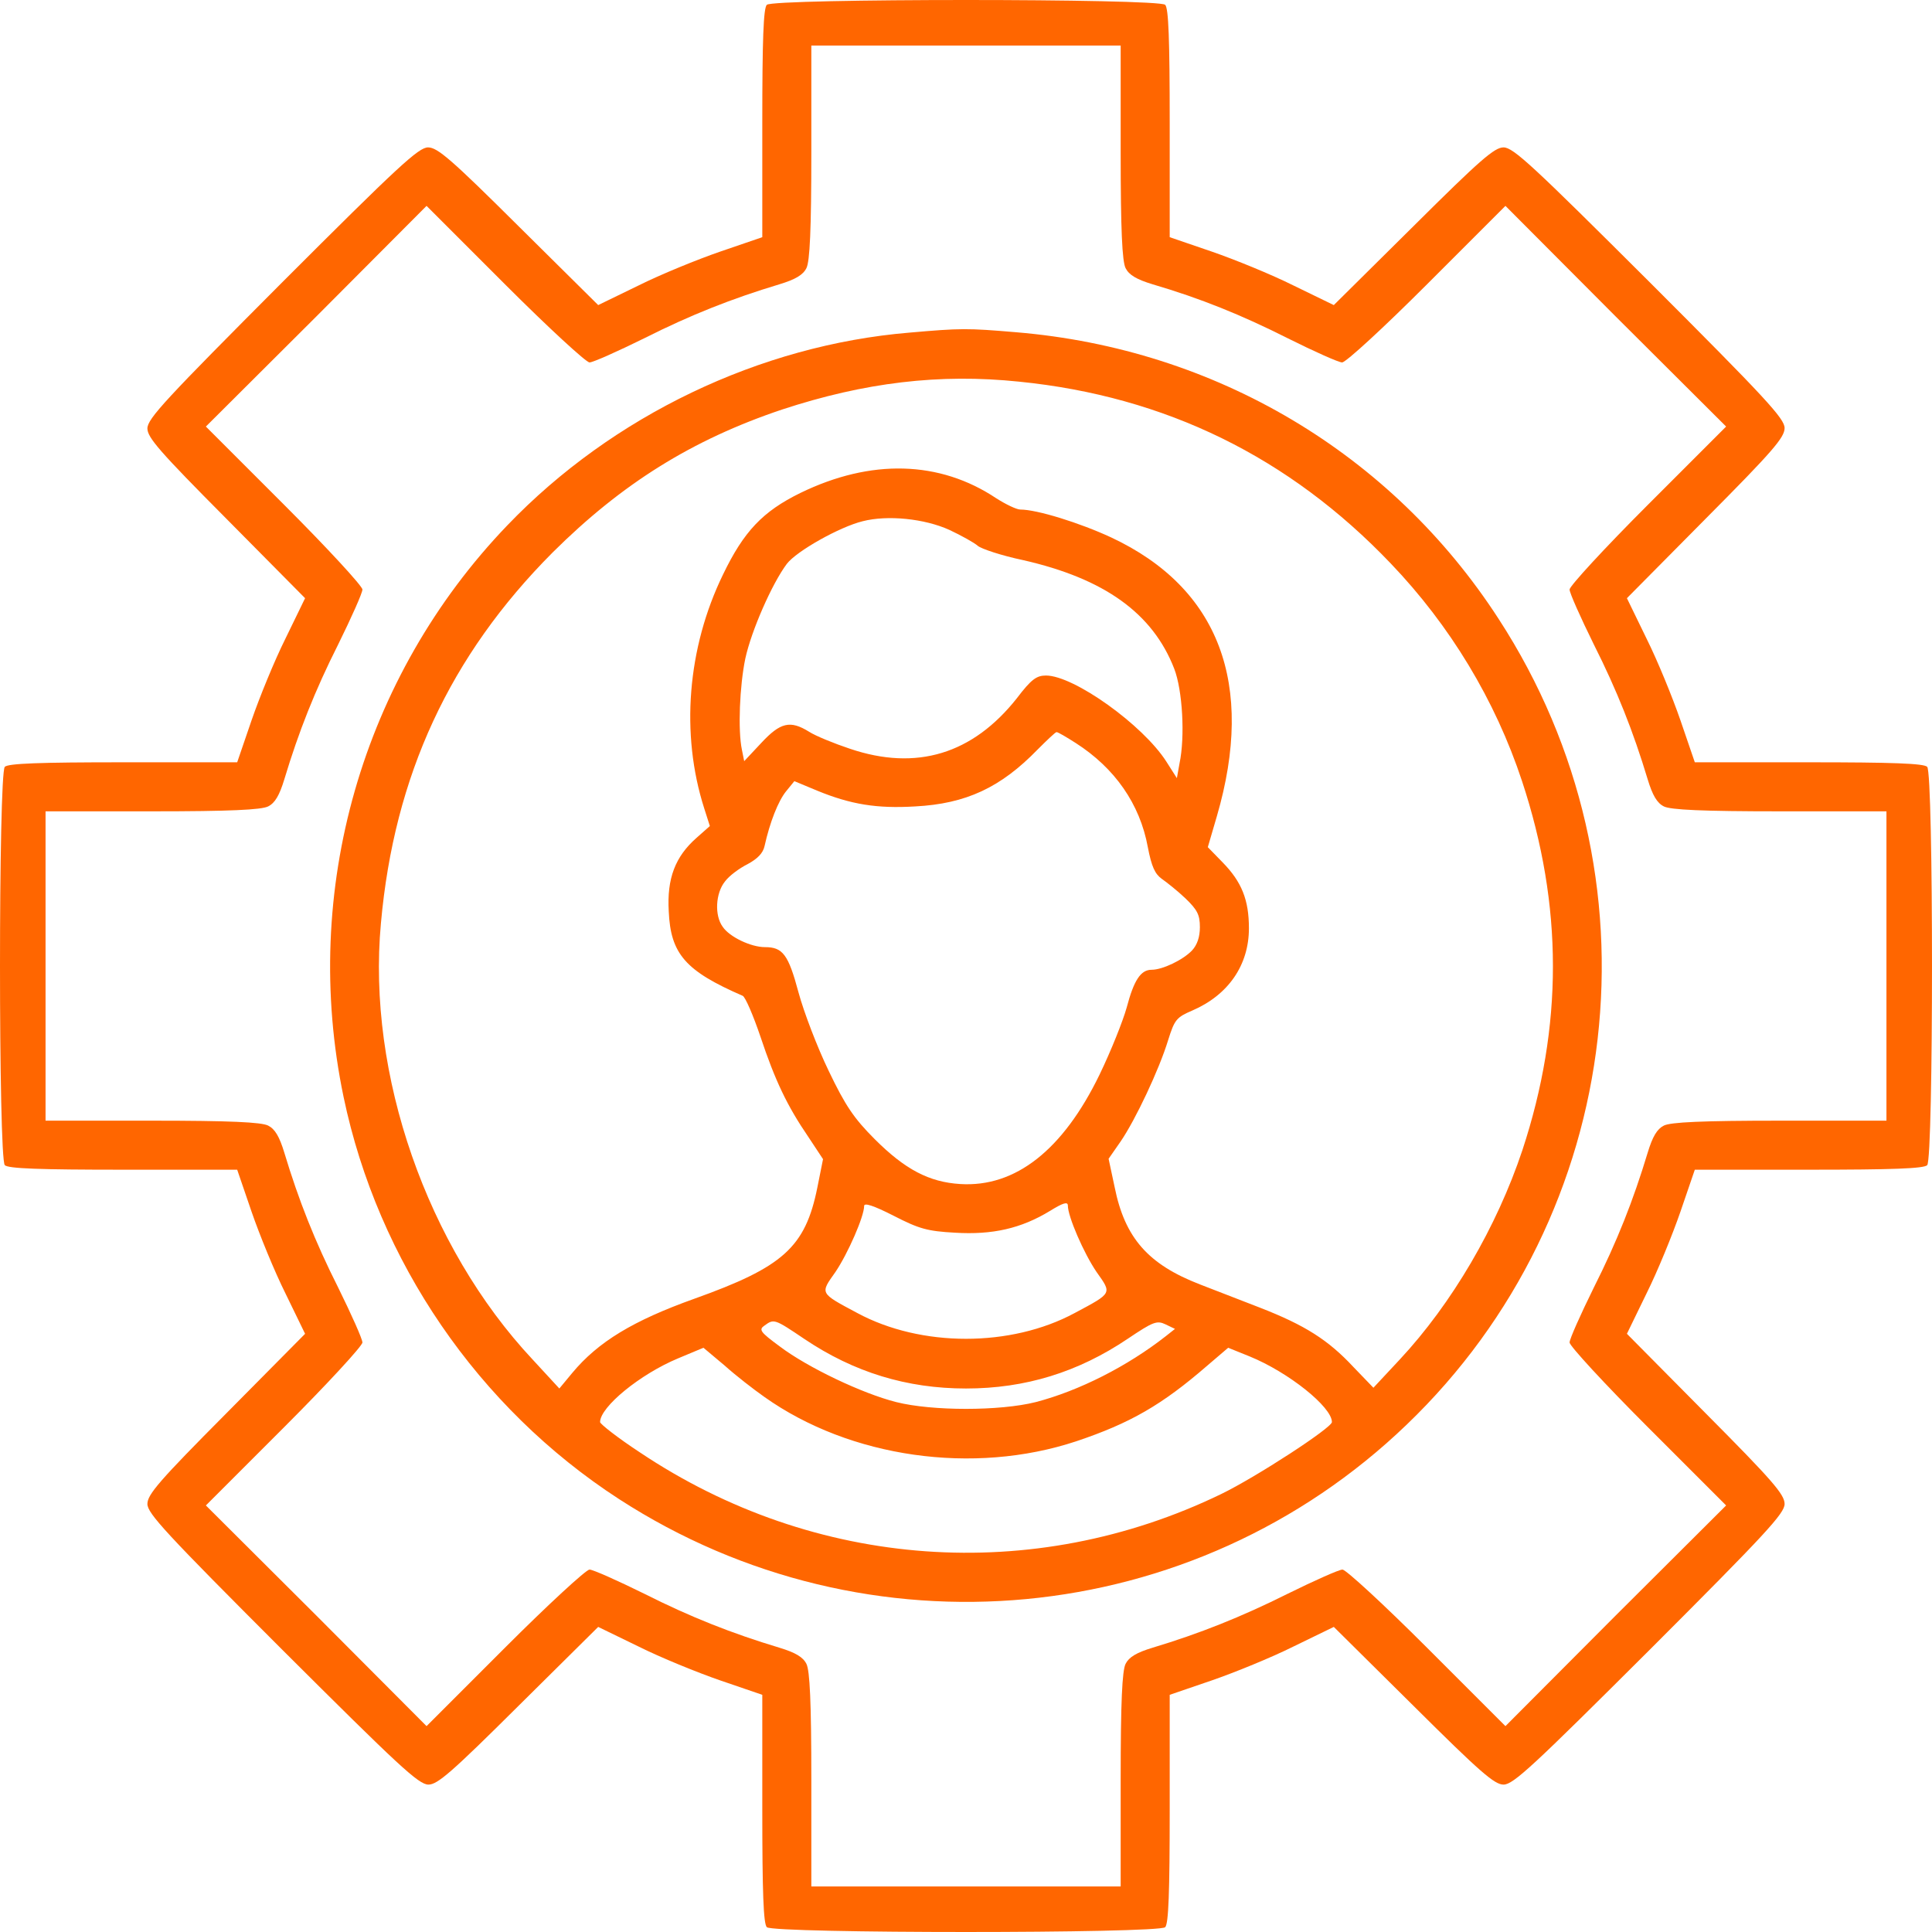 <?xml version="1.0" encoding="UTF-8"?> <svg xmlns="http://www.w3.org/2000/svg" width="512" height="512" viewBox="0 0 512 512" fill="none"> <path d="M203.215 1.275C202.316 2.174 202.016 10.472 202.016 32.665V62.857L190.919 66.656C184.821 68.755 175.024 72.754 169.225 75.653L158.529 80.851L137.435 59.957C119.64 42.263 115.941 39.063 113.442 39.063C110.942 39.063 105.644 43.962 74.753 74.853C44.062 105.644 39.064 110.943 39.064 113.542C39.064 115.941 42.263 119.64 59.957 137.435L80.851 158.529L75.653 169.225C72.754 175.024 68.755 184.821 66.656 190.919L62.857 202.016H32.665C10.472 202.016 2.174 202.316 1.275 203.215C-0.425 204.915 -0.425 307.085 1.275 308.785C2.174 309.684 10.472 309.984 32.665 309.984H62.857L66.656 321.081C68.755 327.179 72.754 336.976 75.653 342.775L80.851 353.471L59.957 374.565C42.263 392.36 39.064 396.059 39.064 398.558C39.064 401.058 43.962 406.356 74.853 437.247C105.644 467.938 110.942 472.936 113.542 472.936C115.941 472.936 119.64 469.737 137.435 452.043L158.529 431.149L169.225 436.347C175.024 439.246 184.821 443.245 190.919 445.345L202.016 449.143V479.335C202.016 501.528 202.316 509.826 203.215 510.725C204.915 512.425 307.085 512.425 308.785 510.725C309.684 509.826 309.984 501.528 309.984 479.335V449.143L321.081 445.345C327.179 443.245 336.976 439.246 342.775 436.347L353.471 431.149L374.565 452.043C392.36 469.737 396.059 472.936 398.458 472.936C401.057 472.936 406.356 467.938 437.147 437.247C468.038 406.356 472.936 401.058 472.936 398.558C472.936 396.059 469.737 392.36 452.043 374.565L431.149 353.471L436.347 342.775C439.246 336.976 443.245 327.179 445.345 321.081L449.143 309.984H479.335C501.528 309.984 509.826 309.684 510.725 308.785C512.425 307.085 512.425 204.915 510.725 203.215C509.826 202.316 501.528 202.016 479.335 202.016H449.143L445.345 190.919C443.245 184.821 439.246 175.024 436.347 169.225L431.149 158.529L452.043 137.435C469.737 119.64 472.936 115.941 472.936 113.442C472.936 110.943 468.038 105.644 437.147 74.753C406.356 44.062 401.057 39.063 398.458 39.063C396.059 39.063 392.36 42.263 374.565 59.957L353.471 80.851L342.775 75.653C336.976 72.754 327.179 68.755 321.081 66.656L309.984 62.857V32.665C309.984 10.472 309.684 2.174 308.785 1.275C307.085 -0.425 204.915 -0.425 203.215 1.275ZM296.988 40.263C296.988 60.957 297.388 69.255 298.288 71.054C299.187 72.854 301.187 74.053 305.486 75.353C318.082 79.052 328.979 83.451 341.275 89.649C348.273 93.148 354.771 96.047 355.671 96.047C356.671 96.047 366.768 86.75 378.164 75.353L398.958 54.559L428.15 83.85L457.441 113.042L436.647 133.836C425.25 145.232 415.953 155.329 415.953 156.229C415.953 157.129 418.852 163.627 422.351 170.725C428.549 183.021 432.848 193.918 436.647 206.514C437.947 210.813 439.146 212.813 440.946 213.712C442.745 214.612 451.043 215.012 471.737 215.012H499.929V256V296.988H471.737C451.043 296.988 442.745 297.388 440.946 298.288C439.146 299.187 437.947 301.187 436.647 305.486C432.848 318.082 428.549 328.979 422.351 341.275C418.852 348.373 415.953 354.871 415.953 355.771C415.953 356.671 425.25 366.768 436.647 378.164L457.441 398.958L428.15 428.15L398.958 457.441L378.164 436.647C366.768 425.25 356.671 415.953 355.771 415.953C354.871 415.953 348.373 418.852 341.275 422.351C328.879 428.549 317.782 432.948 305.486 436.647C301.187 437.947 299.187 439.146 298.288 440.946C297.388 442.745 296.988 451.043 296.988 471.637V499.929H256H215.012V471.637C215.012 451.043 214.612 442.745 213.712 440.946C212.813 439.146 210.813 437.947 206.514 436.647C193.918 432.848 183.021 428.549 170.725 422.351C163.627 418.852 157.129 415.953 156.229 415.953C155.329 415.953 145.232 425.25 133.836 436.647L113.042 457.441L83.85 428.15L54.559 398.958L75.353 378.164C86.75 366.768 96.047 356.671 96.047 355.771C96.047 354.871 93.148 348.373 89.649 341.275C83.451 328.979 79.152 318.082 75.353 305.486C74.053 301.187 72.854 299.187 71.054 298.288C69.255 297.388 60.957 296.988 40.363 296.988H12.072V256V215.012H40.363C60.957 215.012 69.255 214.612 71.054 213.712C72.854 212.813 74.053 210.813 75.353 206.514C79.152 193.918 83.451 183.021 89.649 170.725C93.148 163.627 96.047 157.129 96.047 156.229C96.047 155.329 86.75 145.232 75.353 133.836L54.559 113.042L83.85 83.85L113.042 54.559L133.836 75.353C145.232 86.75 155.329 96.047 156.229 96.047C157.129 96.047 163.627 93.148 170.725 89.649C183.021 83.451 193.918 79.152 206.514 75.353C210.813 74.053 212.813 72.854 213.712 71.054C214.612 69.255 215.012 60.957 215.012 40.263V12.071H256H296.988V40.263Z" fill="#FF6600"></path> <path d="M241.005 88.149C201.416 91.448 162.328 110.142 134.436 139.234C95.947 179.322 79.652 236.105 91.049 290.689C100.146 334.277 126.738 373.065 164.027 397.258C229.908 439.946 316.283 431.848 372.766 377.564C431.049 321.68 441.346 232.007 397.159 164.027C368.767 120.139 322.081 92.448 269.296 88.049C256.3 86.949 254.701 86.949 241.005 88.149ZM270.096 101.145C308.885 105.044 341.675 121.139 368.567 149.331C384.263 165.726 396.259 185.52 403.357 207.014C414.254 240.004 414.254 271.995 403.457 304.785C396.659 325.179 384.763 345.473 370.967 360.269L363.969 367.767L358.67 362.268C351.972 355.071 345.774 351.172 333.977 346.573C328.779 344.574 321.581 341.774 317.982 340.375C304.286 335.076 298.088 328.078 295.389 314.582L293.789 307.085L296.988 302.486C300.887 296.788 307.185 283.492 309.585 275.594C311.284 270.195 311.784 269.596 315.983 267.796C325.48 263.697 330.978 255.8 330.978 246.003C330.978 238.505 329.079 233.706 323.98 228.508L320.082 224.509L322.481 216.311C332.678 181.321 323.081 155.829 294.489 142.433C286.091 138.534 274.795 135.035 270.396 135.035C269.396 135.035 266.497 133.635 263.998 132.036C249.002 122.039 230.808 121.539 212.113 130.636C202.116 135.535 197.118 140.833 191.619 152.23C182.122 171.724 180.322 194.518 186.621 214.212L188.12 218.91L184.621 222.01C178.923 227.008 176.724 232.806 177.223 241.504C177.723 252.801 181.622 257.299 196.818 263.897C197.517 264.197 199.617 269.096 201.516 274.694C205.415 286.391 208.614 293.089 214.213 301.286L218.111 307.185L216.612 314.682C213.413 330.578 207.514 335.776 184.021 344.174C167.826 349.972 158.529 355.57 151.631 363.868L148.232 367.967L141.134 360.269C113.142 330.378 97.247 284.691 100.946 244.703C104.445 205.514 119.24 173.724 146.432 146.432C164.827 128.137 183.422 116.54 207.215 108.543C229.108 101.345 249.002 98.946 270.096 101.145ZM251.602 140.433C254.801 141.933 258.2 143.832 259.099 144.632C259.999 145.432 265.398 147.231 271.096 148.431C292.69 153.33 305.486 162.527 311.184 177.223C313.383 182.921 314.083 195.217 312.584 202.315L311.884 206.214L309.085 201.815C302.887 192.118 284.592 179.022 277.194 179.022C274.695 179.022 273.295 180.022 269.496 185.02C257.8 199.816 242.904 204.415 225.209 198.416C221.011 197.017 216.112 195.017 214.412 193.918C209.414 190.819 206.815 191.419 201.716 196.917L197.218 201.716L196.618 198.716C195.518 193.518 196.018 181.721 197.517 174.523C199.117 167.126 204.615 154.629 208.514 149.431C211.113 146.032 222.51 139.634 228.608 138.134C235.206 136.435 245.004 137.434 251.602 140.433ZM285.092 196.917C295.389 203.515 302.087 213.012 304.186 224.509C305.186 229.707 306.086 231.607 307.885 232.906C309.185 233.806 312.084 236.105 314.183 238.105C317.282 241.104 317.982 242.404 317.982 245.703C317.982 248.302 317.282 250.401 315.883 251.901C313.483 254.4 308.085 256.999 305.186 256.999C302.287 256.999 300.487 259.798 298.588 266.996C297.588 270.595 294.389 278.593 291.39 284.791C281.693 304.785 269.096 314.682 254.501 313.783C246.203 313.283 239.805 309.884 231.807 301.886C226.309 296.388 224.01 292.989 219.611 283.791C216.612 277.593 213.013 268.196 211.613 262.998C208.914 252.901 207.415 251.001 202.716 251.001C199.017 251.001 193.319 248.302 191.519 245.603C189.32 242.604 189.62 236.705 192.119 233.606C193.219 232.107 195.918 230.107 198.117 229.008C200.716 227.608 202.216 226.108 202.616 224.209C204.016 217.911 206.215 212.312 208.314 209.713L210.514 207.014L216.512 209.513C225.509 213.212 232.407 214.312 242.504 213.712C256 213.012 265.198 208.713 274.995 198.616C277.494 196.117 279.693 194.018 279.993 194.018C280.393 194.018 282.592 195.317 285.092 196.917ZM253.101 326.679C262.998 327.279 270.596 325.579 278.294 320.881C281.693 318.781 282.992 318.381 282.992 319.481C282.992 322.38 287.191 332.077 290.59 337.076C294.689 342.874 294.889 342.574 284.792 347.973C267.897 357.07 244.104 357.07 227.209 347.973C217.112 342.574 217.312 342.874 221.41 337.076C224.709 332.177 229.008 322.38 229.008 319.581C229.008 318.681 231.507 319.481 236.806 322.18C243.604 325.679 245.803 326.279 253.101 326.679ZM213.213 354.871C226.309 363.668 240.305 367.967 256 367.967C271.696 367.967 285.692 363.668 298.888 354.771C305.586 350.272 306.585 349.872 308.885 350.972L311.384 352.171L308.985 354.071C298.788 362.069 285.992 368.567 274.495 371.566C264.998 373.965 247.003 373.965 237.506 371.566C228.408 369.266 214.013 362.368 206.715 356.87C201.416 352.971 201.016 352.371 202.616 351.272C205.115 349.472 205.215 349.472 213.213 354.871ZM202.516 370.166C225.309 386.361 258 390.96 285.192 381.963C299.488 377.164 307.885 372.366 319.982 361.869L325.48 357.17L331.178 359.469C341.475 363.668 352.972 372.865 352.972 376.864C352.972 378.364 332.878 391.46 323.581 395.959C273.795 420.052 215.912 415.953 169.526 384.862C163.727 381.063 159.029 377.364 159.029 376.864C159.029 372.865 169.626 364.168 179.723 359.969L186.421 357.17L192.019 361.869C195.018 364.568 199.817 368.267 202.516 370.166Z" fill="#FF6600"></path> </svg> 
